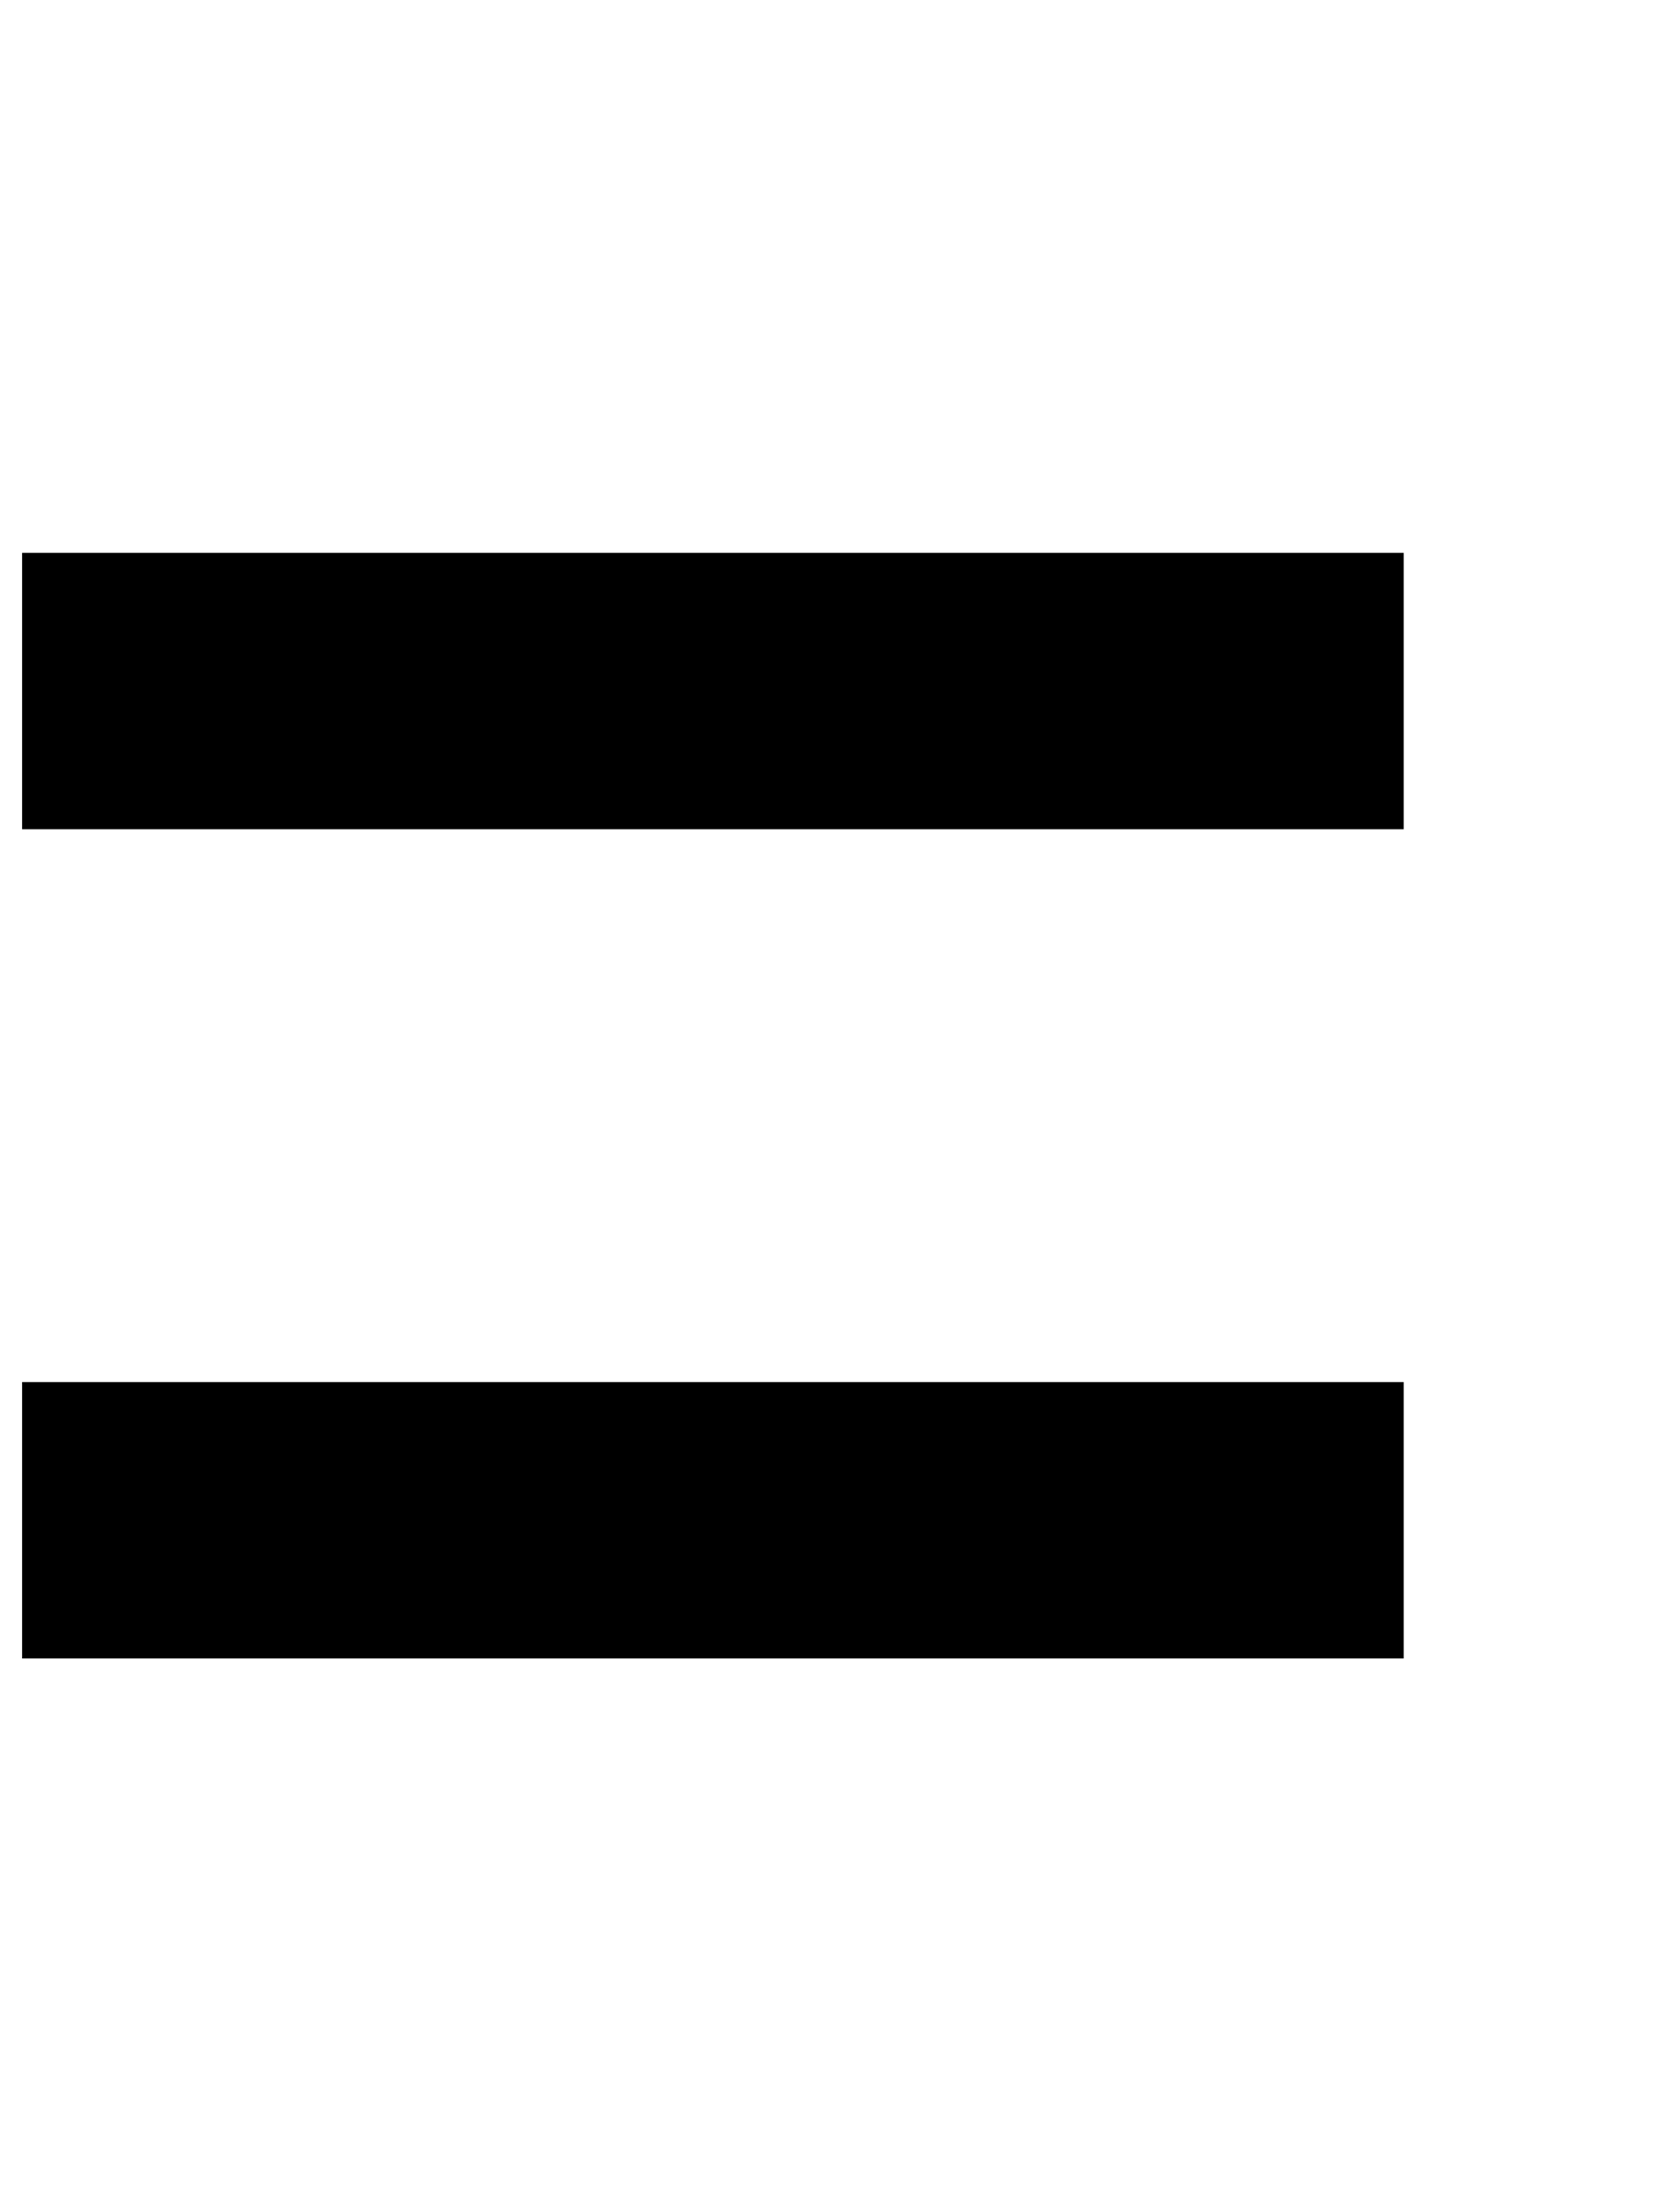 <?xml version="1.0" standalone="no"?>
<!DOCTYPE svg PUBLIC "-//W3C//DTD SVG 1.1//EN" "http://www.w3.org/Graphics/SVG/1.1/DTD/svg11.dtd" >
<svg xmlns="http://www.w3.org/2000/svg" xmlns:xlink="http://www.w3.org/1999/xlink" version="1.1" viewBox="-10 0 760 1000">
   <path fill="currentColor"
d="M500 625h125v125h-125h-125h-125h-125h-125v-125h125h125h125h125zM500 250h125v125h-125h-125h-125h-125h-125v-125h125h125h125h125z" />
</svg>
